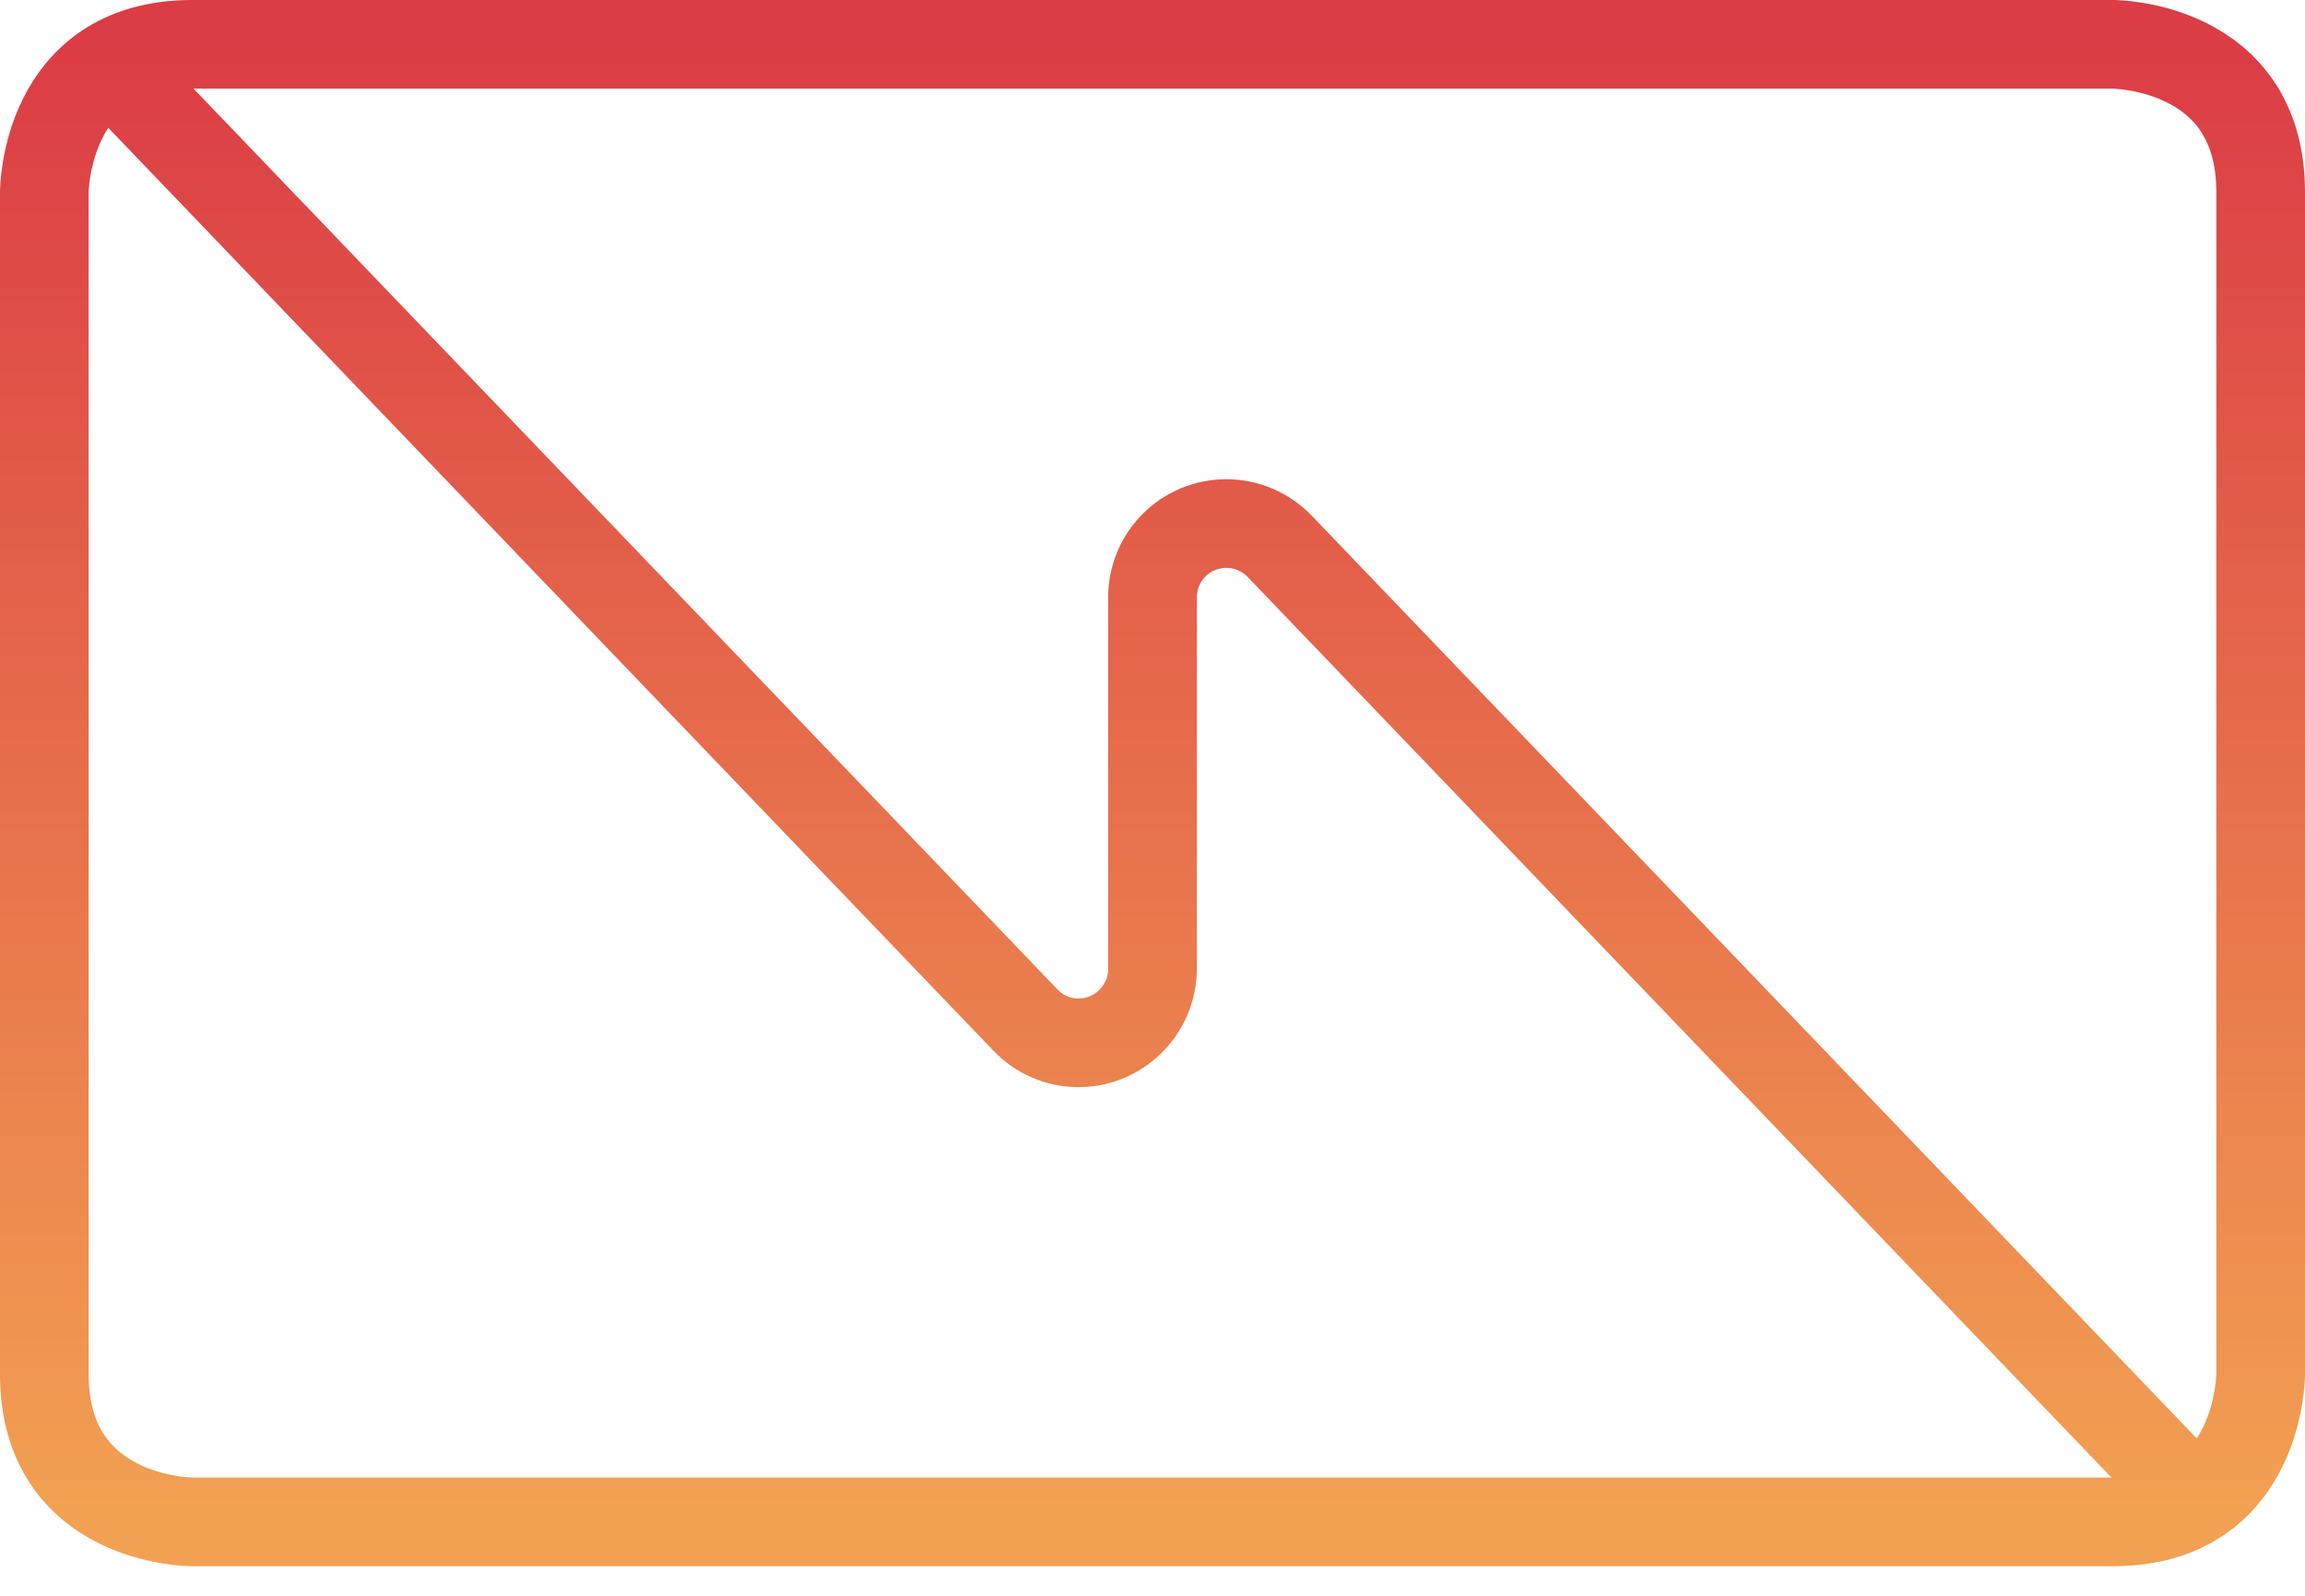 <svg width="52" height="36" viewBox="0 0 52 36" fill="none" xmlns="http://www.w3.org/2000/svg">
<path d="M2.533 1.533L23.133 23.011C23.767 23.678 24.822 23.7 25.489 23.056C25.811 22.744 26 22.311 26 21.856V13.478C26 12.556 26.744 11.811 27.667 11.811C28.122 11.811 28.556 12 28.867 12.322L49.467 33.8M4.333 1H47.667C47.667 1 51 1 51 4.333V31C51 31 51 34.333 47.667 34.333H4.333C4.333 34.333 1 34.333 1 31V4.333C1 4.333 1 1 4.333 1Z" stroke="url(#paint0_linear_96_100)" stroke-width="2" stroke-linecap="round" stroke-linejoin="round"/>
<defs>
<linearGradient id="paint0_linear_96_100" x1="26" y1="1" x2="26" y2="34.333" gradientUnits="userSpaceOnUse">
<stop stop-color="#DB3C45"/>
<stop stop-color="#DB3C45"/>
<stop offset="1" stop-color="#F2A152"/>
</linearGradient>
</defs>
</svg>
